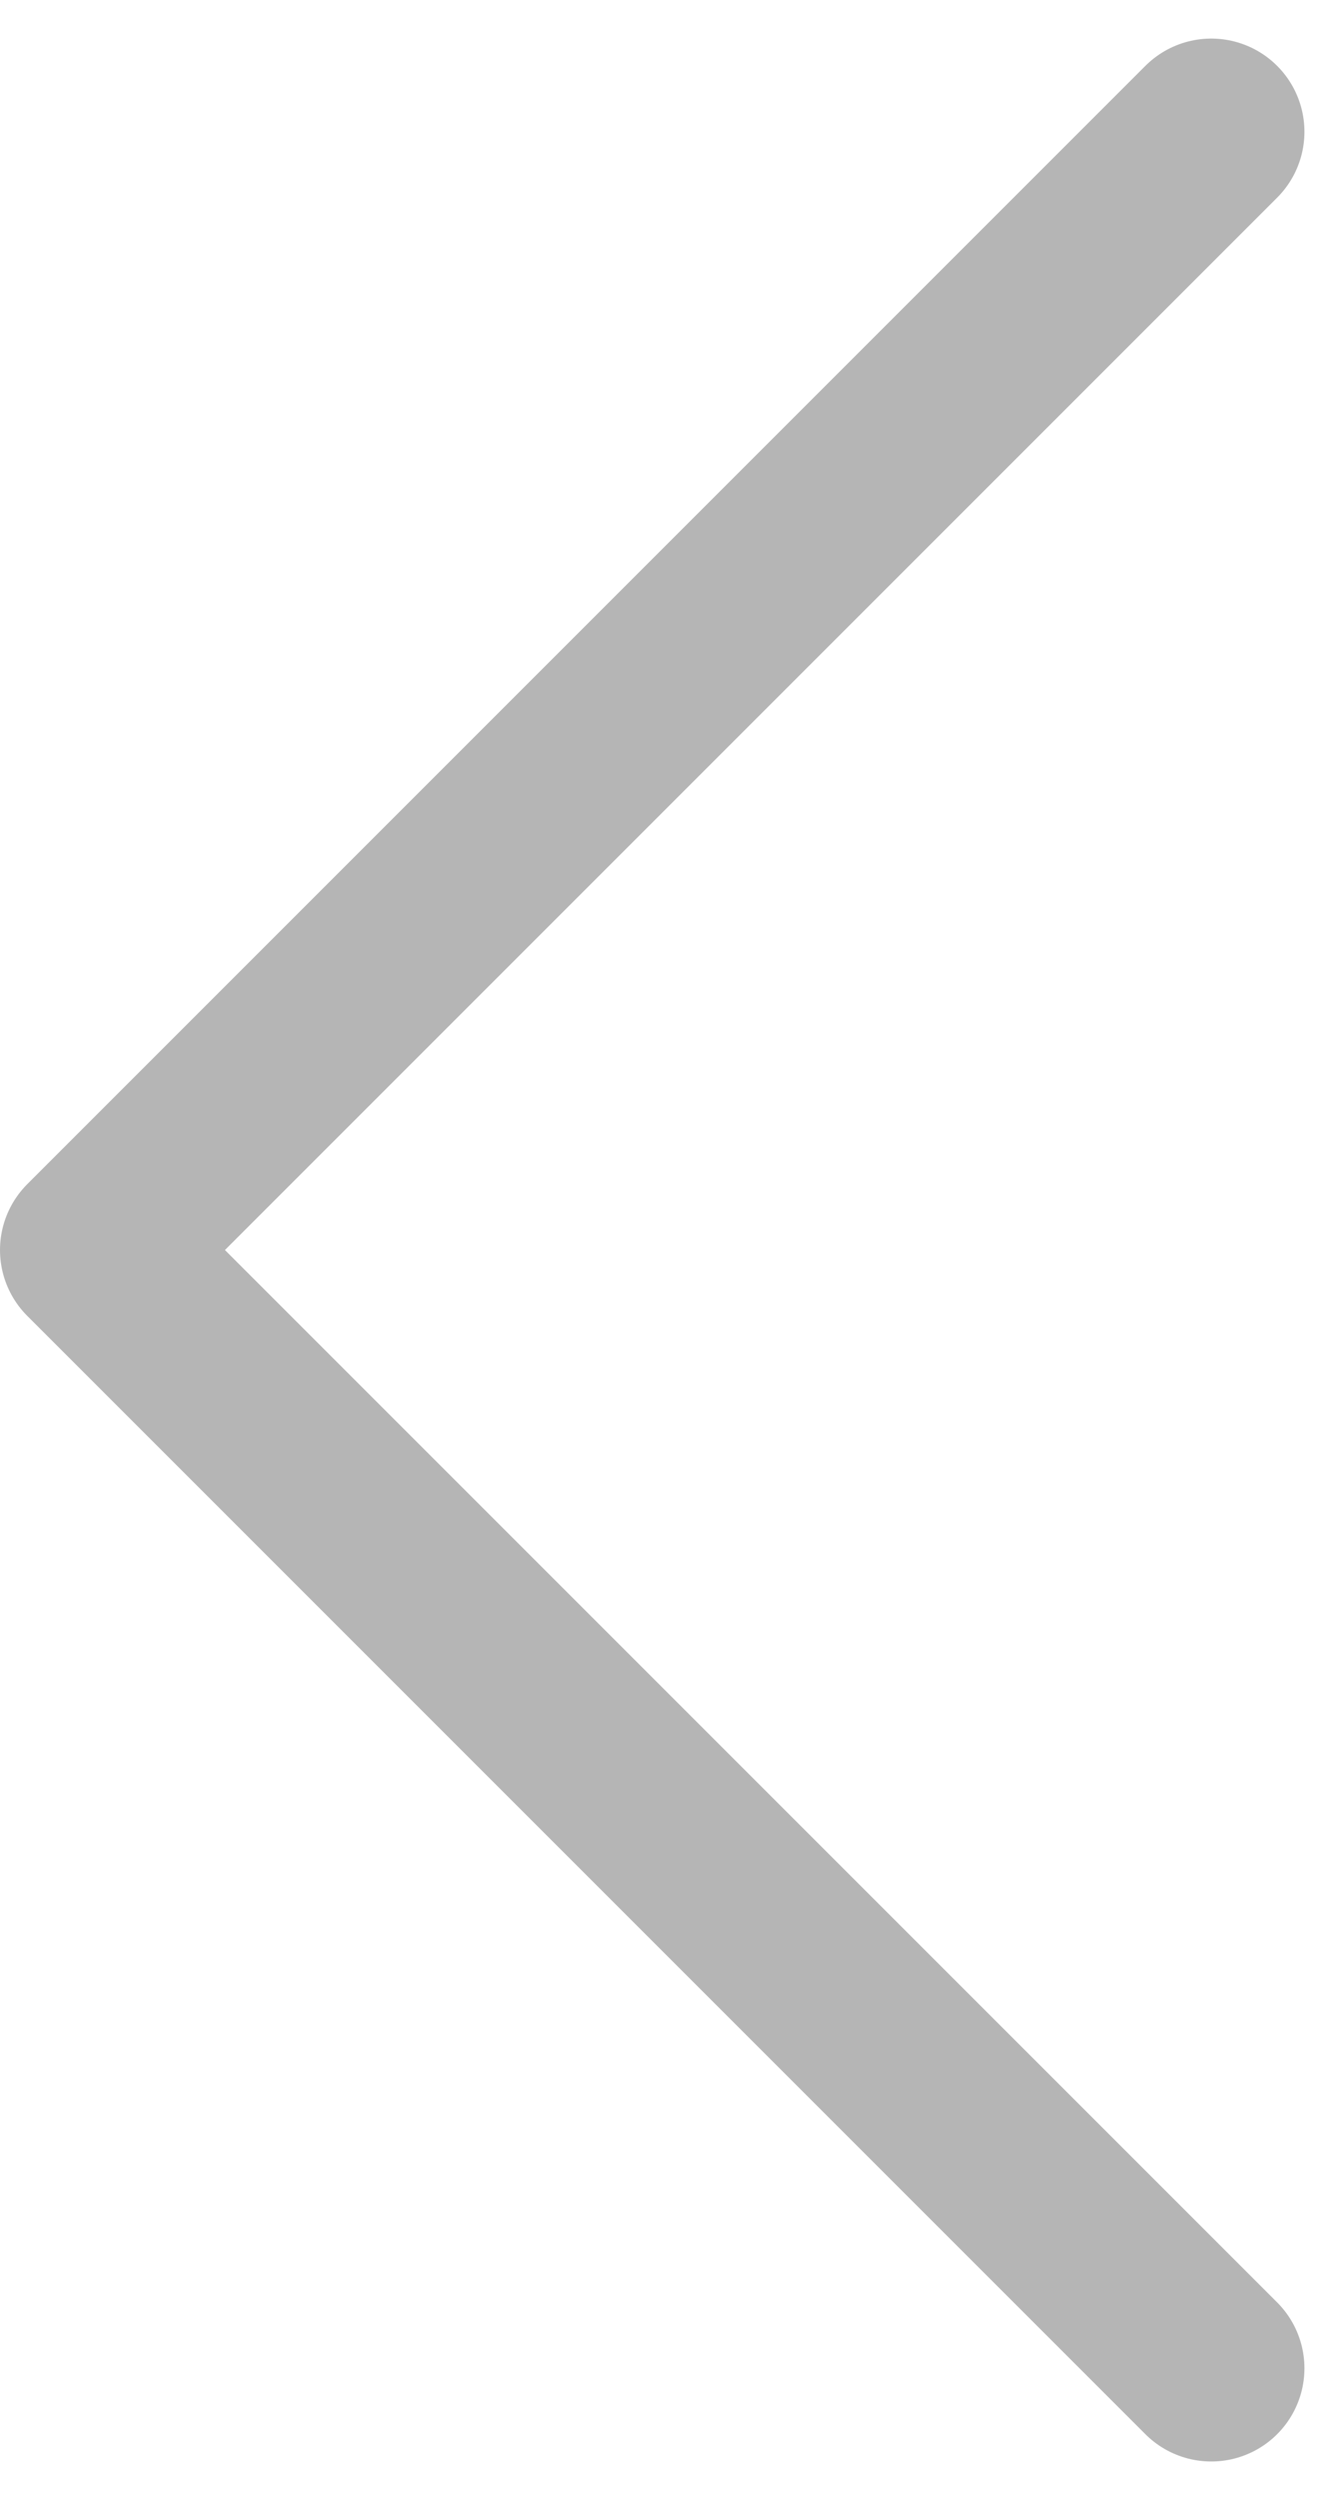 <svg xmlns="http://www.w3.org/2000/svg" width="7.207" height="13.414" viewBox="0 0 7.207 13.414">
  <path id="Path_Copy" data-name="Path Copy" d="M6-9,0-3,6,3" transform="translate(0.5 9.707)" fill="none" stroke="#b5b5b5" stroke-linecap="round" stroke-linejoin="round" stroke-width="1"/>
</svg>
